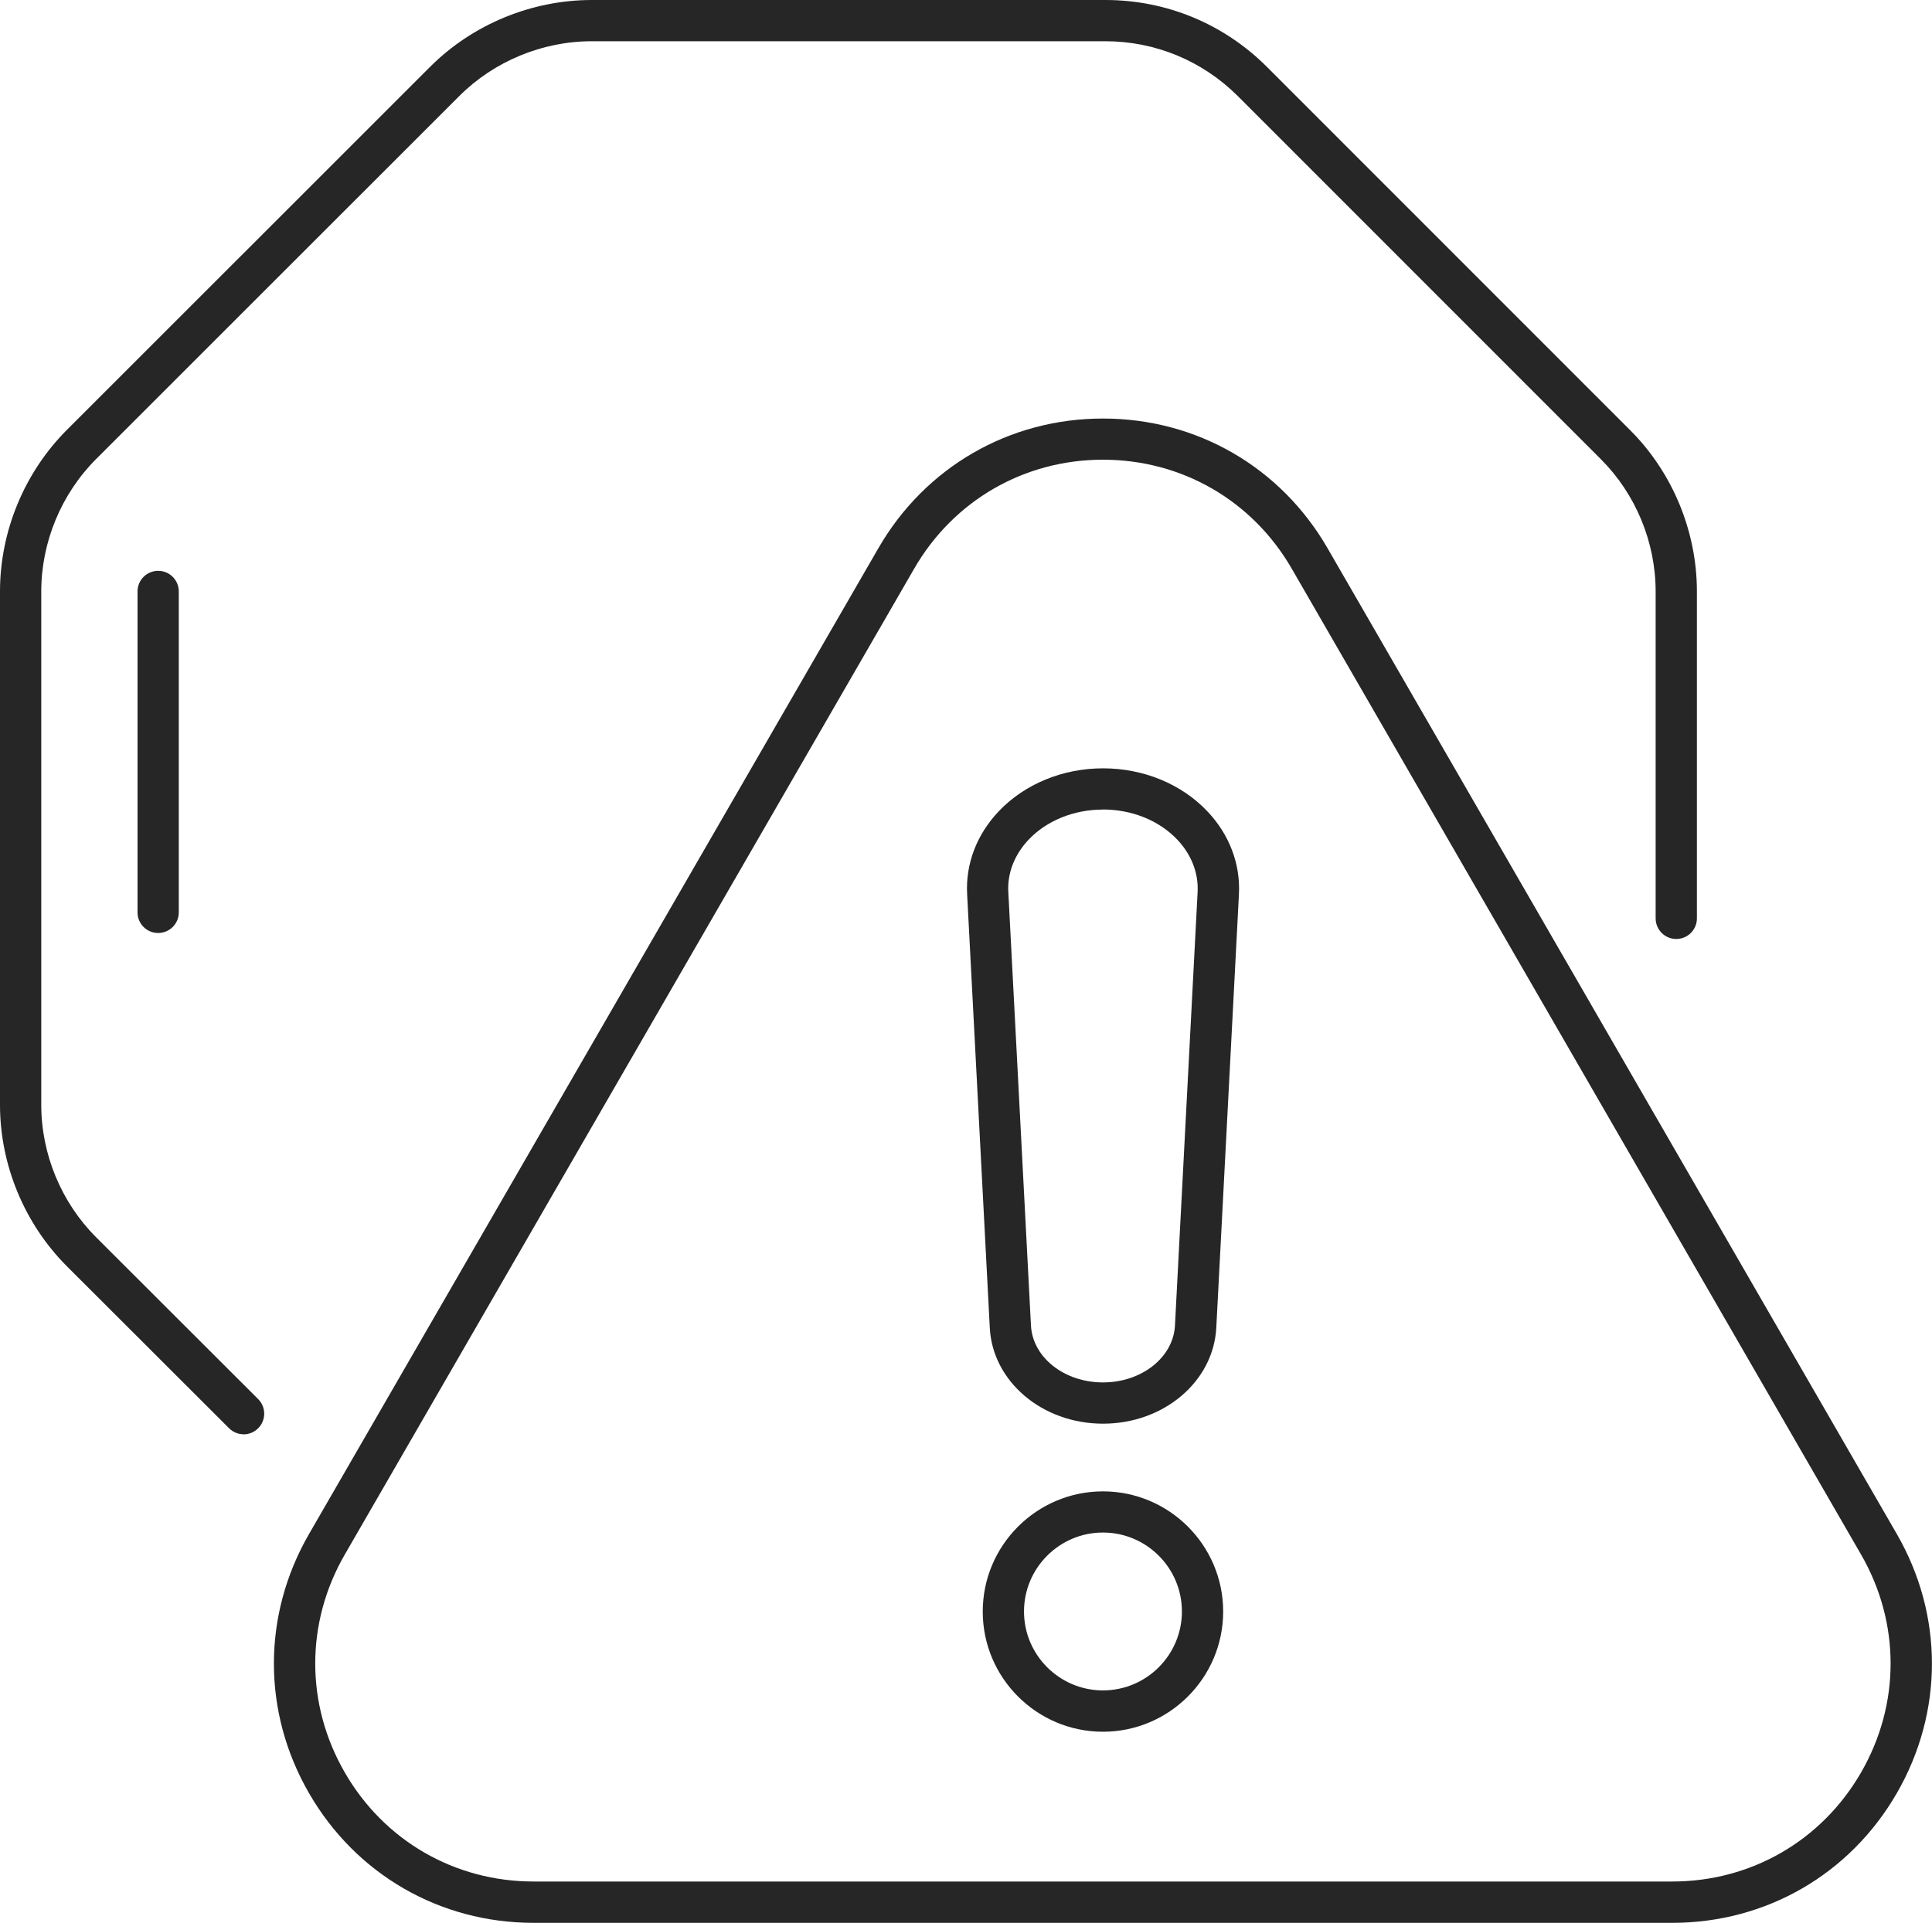 <?xml version="1.0" encoding="UTF-8"?>
<svg id="Layer_2" data-name="Layer 2" xmlns="http://www.w3.org/2000/svg" viewBox="0 0 238.82 237.75">
  <defs>
    <style>
      .cls-1 {
        fill: #262626;
      }
    </style>
  </defs>
  <g id="_ëÎÓÈ_1" data-name="ëÎÓÈ 1">
    <g>
      <path class="cls-1" d="M19.55,115.36c-1.41,0-2.55-1.14-2.55-2.55v-39.68c0-1.41,1.14-2.55,2.55-2.55s2.55,1.14,2.55,2.55v39.68c0,1.41-1.14,2.55-2.55,2.55Z"/>
      <path class="cls-1" d="M30.11,177.34c-.65,0-1.3-.25-1.8-.75l-20.03-20.01c-5.26-5.26-8.28-12.54-8.28-19.98v-63.48c0-7.43,3.02-14.72,8.28-19.98L53.17,8.26C58.42,3.01,65.71,0,73.15,0h63.48c7.54,0,14.63,2.93,19.97,8.26l44.88,44.9c5.26,5.24,8.28,12.52,8.28,19.98v40.41c0,1.41-1.14,2.55-2.55,2.55s-2.55-1.14-2.55-2.55v-40.41c0-6.11-2.47-12.07-6.78-16.37l-44.88-44.9c-4.38-4.36-10.19-6.77-16.37-6.77h-63.48c-6.1,0-12.07,2.47-16.37,6.77L11.88,56.76c-4.31,4.31-6.78,10.28-6.78,16.37v63.48c0,6.09,2.47,12.06,6.78,16.37l20.03,20.01c1,1,1,2.61,0,3.61-.5.5-1.15.75-1.8.75Z"/>
      <path class="cls-1" d="M206.71,237.75H65.96c-11.59,0-21.96-5.99-27.76-16.03-5.79-10.03-5.79-22.02,0-32.05l70.38-121.89c5.79-10.03,16.17-16.03,27.76-16.03s21.96,5.99,27.76,16.03l70.37,121.89c5.79,10.03,5.79,22.02,0,32.05-5.79,10.03-16.17,16.03-27.76,16.03ZM110.79,69.05l2.21,1.27-70.38,121.89c-4.87,8.44-4.87,18.51,0,26.95,4.87,8.44,13.6,13.48,23.34,13.48h140.75c9.74,0,18.47-5.04,23.34-13.48,4.87-8.44,4.87-18.51,0-26.95l-70.37-121.89c-4.87-8.44-13.6-13.48-23.34-13.48s-18.47,5.04-23.34,13.48l-2.21-1.27Z"/>
      <path class="cls-1" d="M136.34,176.03c-7.5,0-13.65-5.21-13.99-11.86l-2.8-53.62c-.2-3.74,1.19-7.38,3.91-10.24,3.2-3.37,7.9-5.31,12.89-5.31s9.69,1.93,12.89,5.31c2.72,2.86,4.1,6.5,3.91,10.24l-2.8,53.62c-.35,6.65-6.49,11.86-13.99,11.86ZM136.34,100.1c-3.6,0-6.95,1.36-9.19,3.72-1.74,1.84-2.64,4.13-2.51,6.46l2.8,53.62c.21,3.94,4.12,7.03,8.9,7.03s8.69-3.09,8.9-7.03l2.8-53.62c.12-2.33-.77-4.63-2.52-6.47-2.24-2.36-5.59-3.72-9.19-3.72Z"/>
      <path class="cls-1" d="M136.34,214.12c-8.2,0-14.86-6.67-14.86-14.86s6.67-14.86,14.86-14.86,14.86,6.67,14.86,14.86-6.67,14.86-14.86,14.86ZM136.34,189.49c-5.38,0-9.76,4.38-9.76,9.76s4.38,9.76,9.76,9.76,9.76-4.38,9.76-9.76-4.38-9.76-9.76-9.76Z"/>
    </g>
  </g>
</svg>